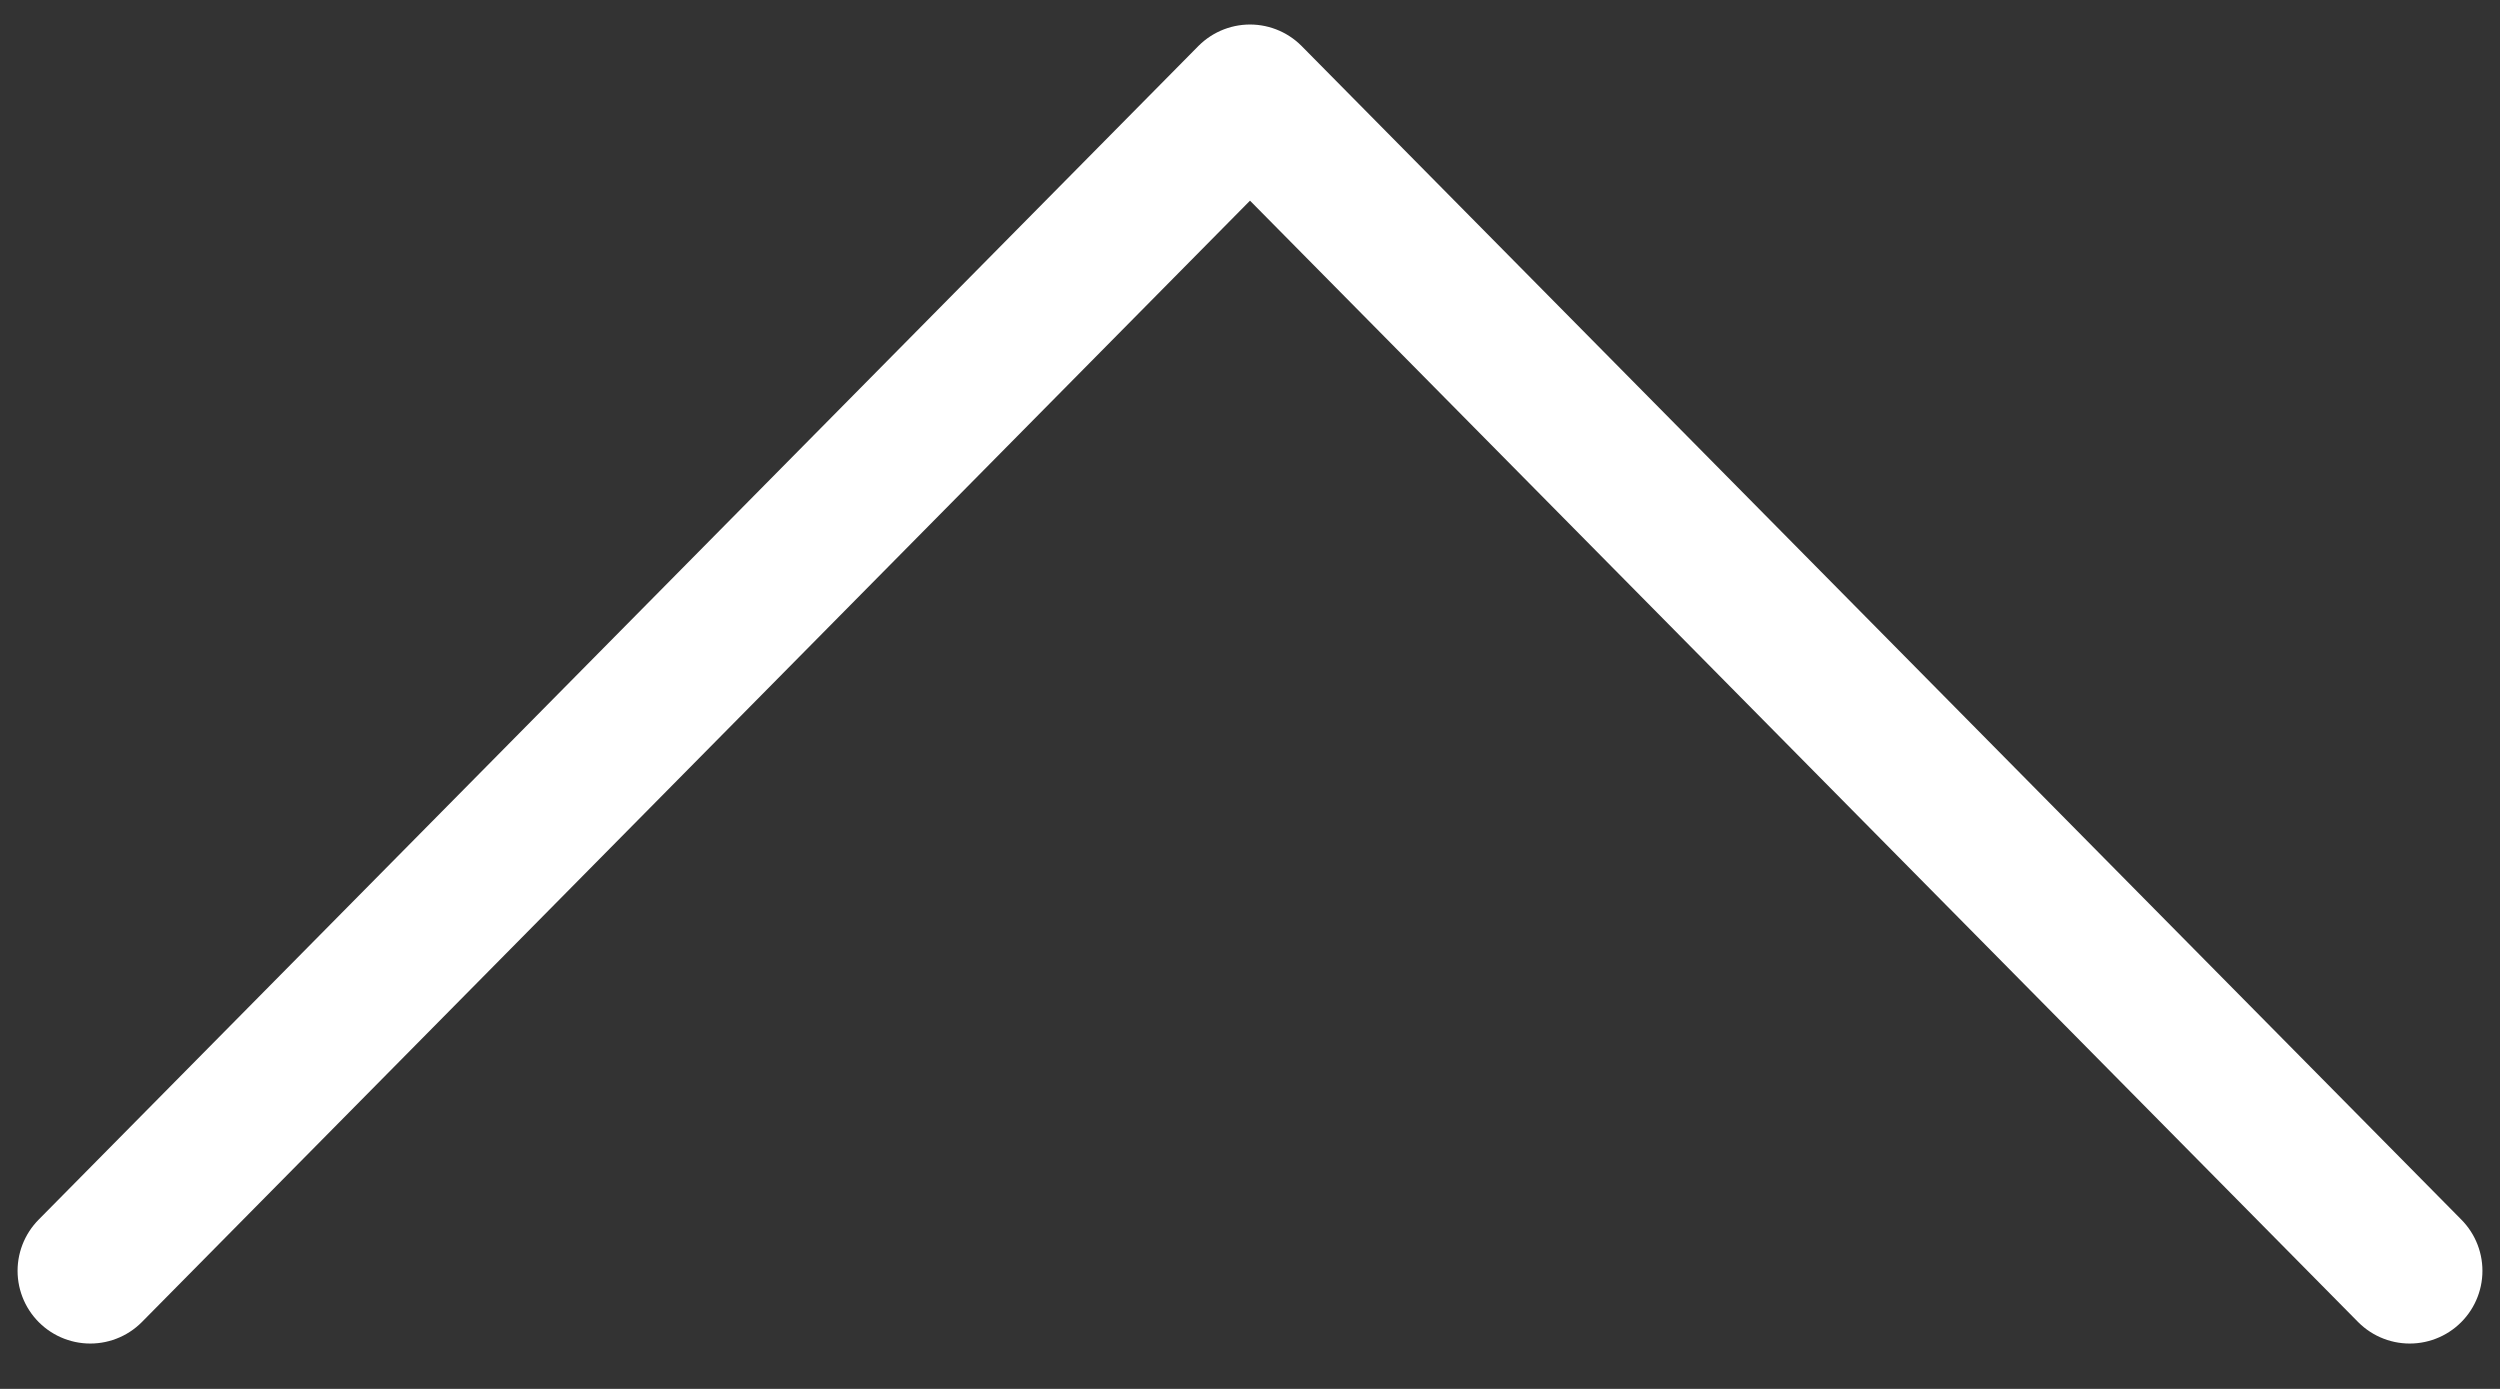 <svg enable-background="new 0 0 36 20" viewBox="0 0 36 20" xmlns="http://www.w3.org/2000/svg"><rect x="0" y="0" width="36" height="20" fill="#333333" stroke="none"/><path d="m34.7 18.3-16.7-16.9-16.7 16.9" style="fill:none;stroke:#fff;stroke-width:2.094;stroke-linecap:round;stroke-linejoin:round;stroke-miterlimit:10"/></svg>